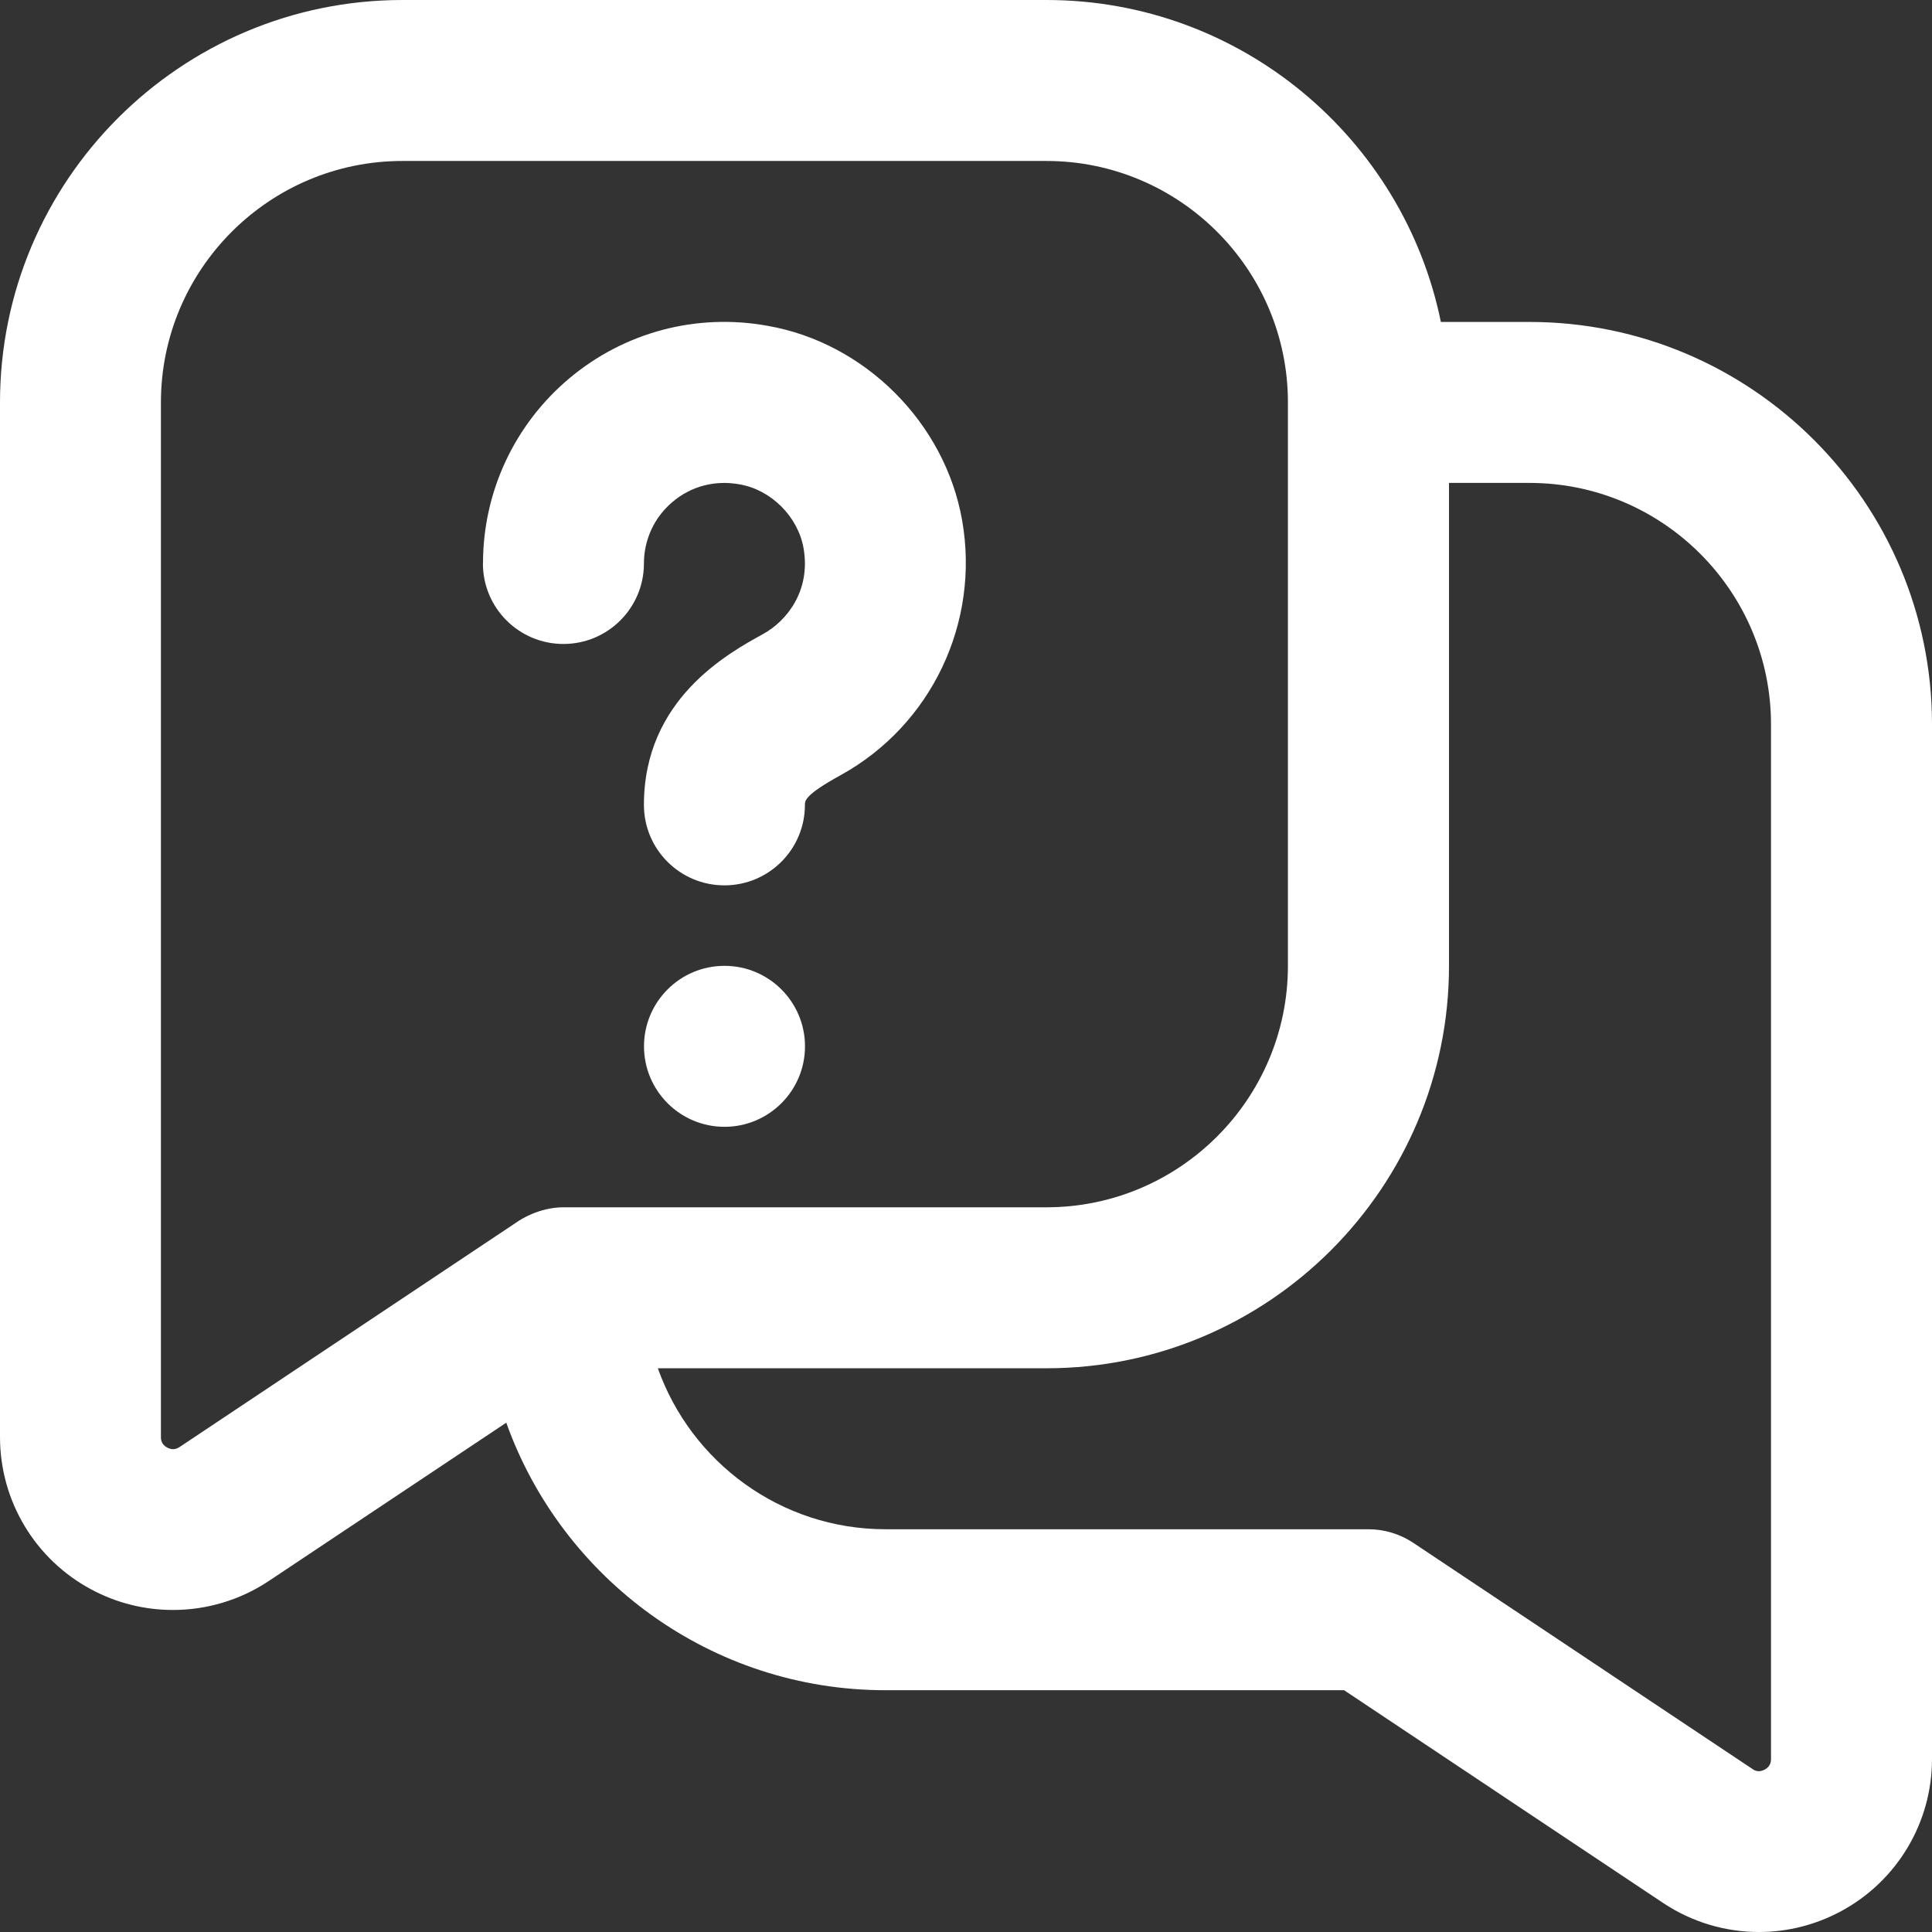 <svg width="280" height="280" viewBox="0 0 280 280" fill="none" xmlns="http://www.w3.org/2000/svg">
<rect x="0" y="0" width="280" height="280" fill="#333333" stroke="none"/>
<path d="M221.667 46.659H208.822C203.397 20.075 179.83 0 151.667 0H58.333C26.168 0 0 26.164 0 58.324V208.262C0 217.524 5.075 225.992 13.23 230.355C16.94 232.35 21.012 233.329 25.072 233.329C29.925 233.329 34.767 231.918 38.955 229.13L73.372 206.186C81.433 228.757 103.017 244.959 128.333 244.959H194.798L241.045 275.801C245.233 278.589 250.075 280 254.928 280C258.988 280 263.048 279.008 266.77 277.014C274.925 272.64 280 264.171 280 254.921V104.983C280 72.823 253.832 46.659 221.667 46.659ZM26.017 209.72C25.795 209.86 25.153 210.28 24.243 209.802C23.322 209.312 23.322 208.53 23.322 208.274V58.324C23.322 39.03 39.025 23.329 58.322 23.329H151.655C170.952 23.329 186.655 39.03 186.655 58.324V139.977C186.655 159.27 170.952 174.971 151.655 174.971H81.655C78.085 174.971 75.343 176.826 75.063 177.012L26.017 209.72ZM256.667 254.933C256.667 255.177 256.667 255.971 255.757 256.461C254.823 256.962 254.193 256.531 253.983 256.379L204.808 223.589C202.895 222.318 200.643 221.63 198.333 221.63H128.333C113.12 221.63 100.158 211.878 95.34 198.3H151.667C183.832 198.3 210 172.136 210 139.977V69.988H221.667C240.963 69.988 256.667 85.689 256.667 104.983V254.933ZM70 81.653C70 71.283 74.562 61.508 82.507 54.836C90.452 48.164 100.905 45.341 111.242 47.219C125.347 49.68 136.955 61.275 139.44 75.412C142.042 90.25 134.983 105.076 121.87 112.32C116.655 115.189 116.655 116.029 116.655 116.647C116.655 123.098 111.428 128.312 104.988 128.312C98.548 128.312 93.322 123.098 93.322 116.647C93.322 101.39 105.432 94.729 110.6 91.883C113.983 90.028 117.542 85.642 116.457 79.448C115.652 74.876 111.767 70.992 107.205 70.198C103.635 69.545 100.182 70.455 97.498 72.718C94.838 74.934 93.322 78.2 93.322 81.665C93.322 88.115 88.095 93.329 81.655 93.329C75.215 93.329 69.988 88.115 69.988 81.665L70 81.653ZM116.667 151.641C116.667 158.08 111.44 163.306 105 163.306C98.56 163.306 93.333 158.08 93.333 151.641C93.333 145.202 98.56 139.977 105 139.977C111.44 139.977 116.667 145.202 116.667 151.641Z" fill="white"/>
</svg>
